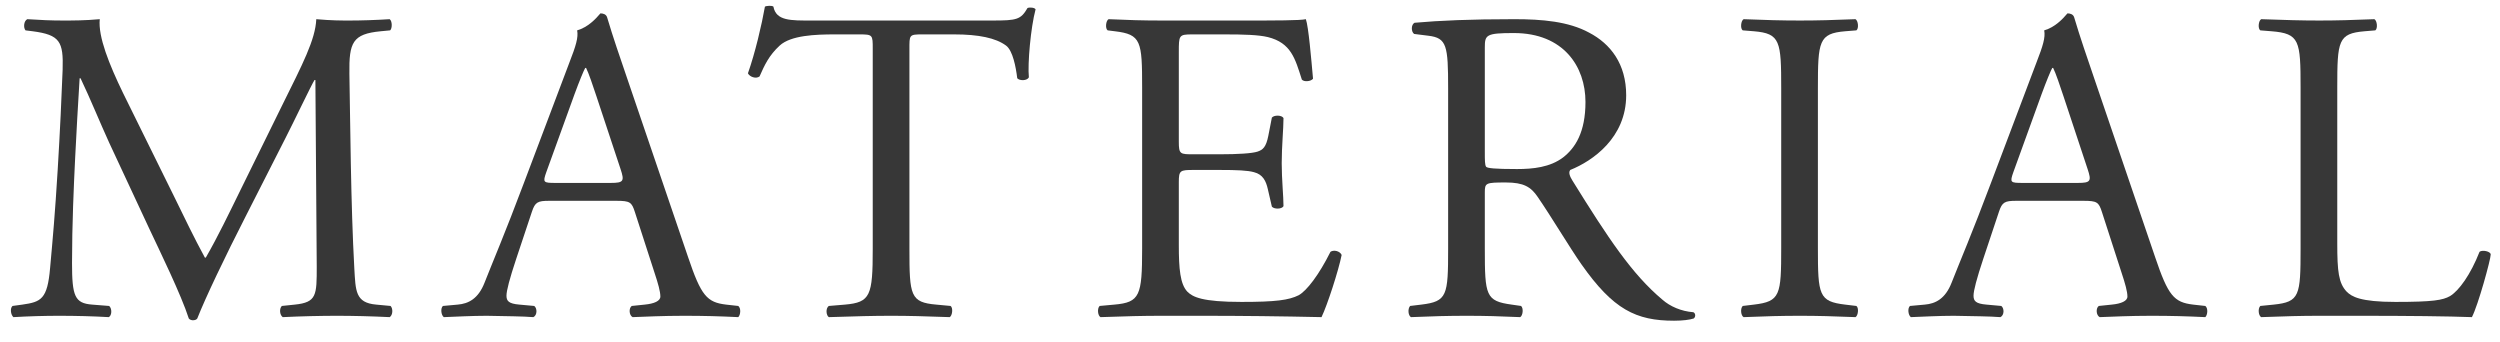 <svg width="95" height="13" viewBox="0 0 95 13" fill="none" xmlns="http://www.w3.org/2000/svg">
<path d="M87.422 9.45V3.33C87.422 1.545 87.388 1.273 86.317 1.188L85.892 1.154C85.79 1.086 85.824 0.78 85.926 0.729C86.878 0.763 87.456 0.78 88.136 0.78C88.799 0.78 89.377 0.763 90.227 0.729C90.329 0.78 90.363 1.086 90.261 1.154L89.853 1.188C88.85 1.273 88.816 1.545 88.816 3.33V9.246C88.816 10.317 88.867 10.759 89.173 11.082C89.36 11.269 89.683 11.473 91.026 11.473C92.471 11.473 92.828 11.405 93.1 11.252C93.44 11.048 93.882 10.436 94.222 9.569C94.324 9.484 94.647 9.552 94.647 9.671C94.647 9.858 94.171 11.592 93.933 12.051C93.066 12.017 91.451 12 89.7 12H88.136C87.422 12 86.878 12.017 85.926 12.051C85.824 12 85.79 11.728 85.892 11.626L86.402 11.575C87.388 11.473 87.422 11.235 87.422 9.45Z" fill="#373737"/>
<path d="M80.621 10.368L79.873 8.056C79.754 7.682 79.686 7.631 79.176 7.631H76.609C76.184 7.631 76.082 7.682 75.963 8.039L75.368 9.824C75.113 10.589 74.994 11.048 74.994 11.235C74.994 11.439 75.079 11.541 75.487 11.575L76.048 11.626C76.167 11.711 76.167 11.983 76.014 12.051C75.572 12.017 75.045 12.017 74.246 12C73.685 12 73.073 12.034 72.614 12.051C72.512 11.983 72.478 11.711 72.58 11.626L73.141 11.575C73.549 11.541 73.923 11.354 74.161 10.742C74.467 9.96 74.943 8.855 75.657 6.951L77.391 2.361C77.629 1.749 77.731 1.426 77.68 1.154C78.088 1.035 78.377 0.729 78.564 0.508C78.666 0.508 78.785 0.542 78.819 0.661C79.04 1.409 79.312 2.191 79.567 2.939L81.896 9.773C82.389 11.235 82.61 11.49 83.341 11.575L83.8 11.626C83.919 11.711 83.885 11.983 83.8 12.051C83.103 12.017 82.508 12 81.743 12C80.927 12 80.281 12.034 79.788 12.051C79.652 11.983 79.635 11.711 79.754 11.626L80.247 11.575C80.604 11.541 80.842 11.439 80.842 11.269C80.842 11.082 80.757 10.776 80.621 10.368ZM77.578 3.585L76.507 6.543C76.371 6.934 76.388 6.951 76.864 6.951H78.955C79.448 6.951 79.482 6.883 79.329 6.424L78.411 3.653C78.275 3.245 78.122 2.786 78.02 2.582H77.986C77.935 2.667 77.765 3.075 77.578 3.585Z" fill="#373737"/>
<path d="M67.686 9.416V3.364C67.686 1.562 67.652 1.273 66.649 1.188L66.224 1.154C66.122 1.086 66.156 0.78 66.258 0.729C67.108 0.763 67.686 0.78 68.4 0.78C69.08 0.78 69.658 0.763 70.508 0.729C70.61 0.78 70.644 1.086 70.542 1.154L70.117 1.188C69.114 1.273 69.08 1.562 69.08 3.364V9.416C69.08 11.218 69.114 11.456 70.117 11.575L70.542 11.626C70.644 11.694 70.61 12 70.508 12.051C69.658 12.017 69.08 12 68.4 12C67.686 12 67.108 12.017 66.258 12.051C66.156 12 66.122 11.728 66.224 11.626L66.649 11.575C67.652 11.456 67.686 11.218 67.686 9.416Z" fill="#373737"/>
<path d="M55.029 9.45V3.347C55.029 1.732 54.978 1.443 54.281 1.358L53.737 1.29C53.618 1.205 53.618 0.933 53.754 0.865C54.706 0.78 55.879 0.729 57.545 0.729C58.599 0.729 59.602 0.814 60.384 1.239C61.2 1.664 61.795 2.429 61.795 3.619C61.795 5.234 60.52 6.118 59.67 6.458C59.585 6.56 59.67 6.73 59.755 6.866C61.115 9.059 62.016 10.419 63.172 11.388C63.461 11.643 63.886 11.83 64.345 11.864C64.43 11.898 64.447 12.034 64.362 12.102C64.209 12.153 63.937 12.187 63.614 12.187C62.169 12.187 61.302 11.762 60.095 10.045C59.653 9.416 58.956 8.243 58.429 7.478C58.174 7.104 57.902 6.934 57.222 6.934C56.457 6.934 56.423 6.951 56.423 7.308V9.45C56.423 11.235 56.457 11.439 57.443 11.575L57.8 11.626C57.902 11.711 57.868 12 57.766 12.051C57.001 12.017 56.423 12 55.743 12C55.029 12 54.417 12.017 53.618 12.051C53.516 12 53.482 11.745 53.584 11.626L54.009 11.575C54.995 11.456 55.029 11.235 55.029 9.45ZM56.423 1.8V5.778C56.423 6.084 56.423 6.271 56.474 6.339C56.525 6.39 56.78 6.424 57.647 6.424C58.259 6.424 58.905 6.356 59.398 5.982C59.857 5.625 60.248 5.03 60.248 3.874C60.248 2.531 59.415 1.256 57.528 1.256C56.474 1.256 56.423 1.324 56.423 1.8Z" fill="#373737"/>
<path d="M43.401 9.45V3.33C43.401 1.562 43.367 1.307 42.364 1.188L42.092 1.154C41.99 1.086 42.024 0.78 42.126 0.729C42.857 0.763 43.435 0.78 44.132 0.78H47.328C48.416 0.78 49.419 0.78 49.623 0.729C49.725 1.018 49.827 2.242 49.895 2.99C49.827 3.092 49.555 3.126 49.47 3.024C49.215 2.225 49.062 1.63 48.178 1.409C47.821 1.324 47.277 1.307 46.529 1.307H45.305C44.795 1.307 44.795 1.341 44.795 1.987V5.387C44.795 5.863 44.846 5.863 45.356 5.863H46.342C47.056 5.863 47.583 5.829 47.787 5.761C47.991 5.693 48.11 5.591 48.195 5.166L48.331 4.469C48.416 4.367 48.705 4.367 48.773 4.486C48.773 4.894 48.705 5.557 48.705 6.203C48.705 6.815 48.773 7.461 48.773 7.835C48.705 7.954 48.416 7.954 48.331 7.852L48.178 7.189C48.11 6.883 47.991 6.628 47.651 6.543C47.413 6.475 47.005 6.458 46.342 6.458H45.356C44.846 6.458 44.795 6.475 44.795 6.917V9.314C44.795 10.215 44.846 10.793 45.118 11.082C45.322 11.286 45.679 11.473 47.175 11.473C48.484 11.473 48.977 11.405 49.351 11.218C49.657 11.048 50.116 10.453 50.558 9.569C50.677 9.484 50.915 9.535 50.983 9.688C50.864 10.283 50.439 11.592 50.218 12.051C48.688 12.017 47.175 12 45.662 12H44.132C43.401 12 42.823 12.017 41.82 12.051C41.718 12 41.684 11.728 41.786 11.626L42.347 11.575C43.316 11.49 43.401 11.235 43.401 9.45Z" fill="#373737"/>
<path d="M34.558 1.885V9.45C34.558 11.235 34.592 11.49 35.578 11.575L36.122 11.626C36.224 11.694 36.19 12 36.088 12.051C35.119 12.017 34.541 12 33.861 12C33.181 12 32.586 12.017 31.498 12.051C31.396 12 31.362 11.711 31.498 11.626L32.11 11.575C33.079 11.49 33.164 11.235 33.164 9.45V1.851C33.164 1.324 33.164 1.307 32.654 1.307H31.719C30.988 1.307 30.053 1.341 29.628 1.732C29.22 2.106 29.05 2.48 28.863 2.905C28.727 3.007 28.489 2.922 28.421 2.786C28.693 2.021 28.948 0.933 29.067 0.253C29.118 0.219 29.339 0.202 29.39 0.253C29.492 0.797 30.053 0.78 30.835 0.78H37.72C38.638 0.78 38.791 0.746 39.046 0.304C39.131 0.27 39.318 0.287 39.352 0.355C39.165 1.052 39.046 2.429 39.097 2.939C39.029 3.075 38.74 3.075 38.655 2.973C38.604 2.548 38.485 1.919 38.23 1.732C37.839 1.443 37.193 1.307 36.258 1.307H35.051C34.541 1.307 34.558 1.324 34.558 1.885Z" fill="#373737"/>
<path d="M24.873 10.368L24.125 8.056C24.006 7.682 23.938 7.631 23.428 7.631H20.861C20.436 7.631 20.334 7.682 20.215 8.039L19.62 9.824C19.365 10.589 19.246 11.048 19.246 11.235C19.246 11.439 19.331 11.541 19.739 11.575L20.3 11.626C20.419 11.711 20.419 11.983 20.266 12.051C19.824 12.017 19.297 12.017 18.498 12C17.937 12 17.325 12.034 16.866 12.051C16.764 11.983 16.73 11.711 16.832 11.626L17.393 11.575C17.801 11.541 18.175 11.354 18.413 10.742C18.719 9.96 19.195 8.855 19.909 6.951L21.643 2.361C21.881 1.749 21.983 1.426 21.932 1.154C22.34 1.035 22.629 0.729 22.816 0.508C22.918 0.508 23.037 0.542 23.071 0.661C23.292 1.409 23.564 2.191 23.819 2.939L26.148 9.773C26.641 11.235 26.862 11.49 27.593 11.575L28.052 11.626C28.171 11.711 28.137 11.983 28.052 12.051C27.355 12.017 26.76 12 25.995 12C25.179 12 24.533 12.034 24.04 12.051C23.904 11.983 23.887 11.711 24.006 11.626L24.499 11.575C24.856 11.541 25.094 11.439 25.094 11.269C25.094 11.082 25.009 10.776 24.873 10.368ZM21.83 3.585L20.759 6.543C20.623 6.934 20.64 6.951 21.116 6.951H23.207C23.7 6.951 23.734 6.883 23.581 6.424L22.663 3.653C22.527 3.245 22.374 2.786 22.272 2.582H22.238C22.187 2.667 22.017 3.075 21.83 3.585Z" fill="#373737"/>
<path d="M4.675 3.534L6.613 7.461C7.004 8.26 7.378 9.042 7.786 9.79H7.82C8.279 8.991 8.704 8.107 9.129 7.24L10.727 3.993C11.492 2.446 11.985 1.511 12.019 0.729C12.597 0.78 12.954 0.78 13.294 0.78C13.719 0.78 14.28 0.763 14.807 0.729C14.909 0.797 14.909 1.086 14.824 1.154L14.467 1.188C13.396 1.29 13.26 1.613 13.277 2.803C13.311 4.605 13.328 7.75 13.464 10.198C13.515 11.048 13.498 11.507 14.297 11.575L14.841 11.626C14.943 11.728 14.926 11.983 14.807 12.051C14.11 12.017 13.413 12 12.801 12C12.206 12 11.441 12.017 10.744 12.051C10.625 11.966 10.608 11.728 10.71 11.626L11.203 11.575C12.036 11.49 12.036 11.218 12.036 10.13L11.985 3.041H11.951C11.832 3.228 11.186 4.588 10.846 5.251L9.333 8.226C8.568 9.722 7.803 11.32 7.497 12.102C7.463 12.153 7.395 12.17 7.327 12.17C7.293 12.17 7.208 12.153 7.174 12.102C6.885 11.201 6.069 9.535 5.678 8.702L4.148 5.421C3.791 4.639 3.434 3.755 3.06 2.973H3.026C2.958 4.027 2.907 5.013 2.856 5.999C2.805 7.036 2.737 8.549 2.737 9.994C2.737 11.252 2.839 11.524 3.502 11.575L4.148 11.626C4.267 11.728 4.25 12 4.131 12.051C3.553 12.017 2.89 12 2.244 12C1.7 12 1.088 12.017 0.51 12.051C0.408 11.966 0.374 11.711 0.476 11.626L0.85 11.575C1.564 11.473 1.802 11.371 1.904 10.181C2.006 9.059 2.091 8.124 2.193 6.441C2.278 5.03 2.346 3.585 2.38 2.65C2.414 1.579 2.278 1.324 1.241 1.188L0.969 1.154C0.884 1.052 0.901 0.797 1.037 0.729C1.547 0.763 1.955 0.78 2.38 0.78C2.771 0.78 3.23 0.78 3.791 0.729C3.723 1.392 4.148 2.446 4.675 3.534Z" fill="#373737"/>
</svg>
